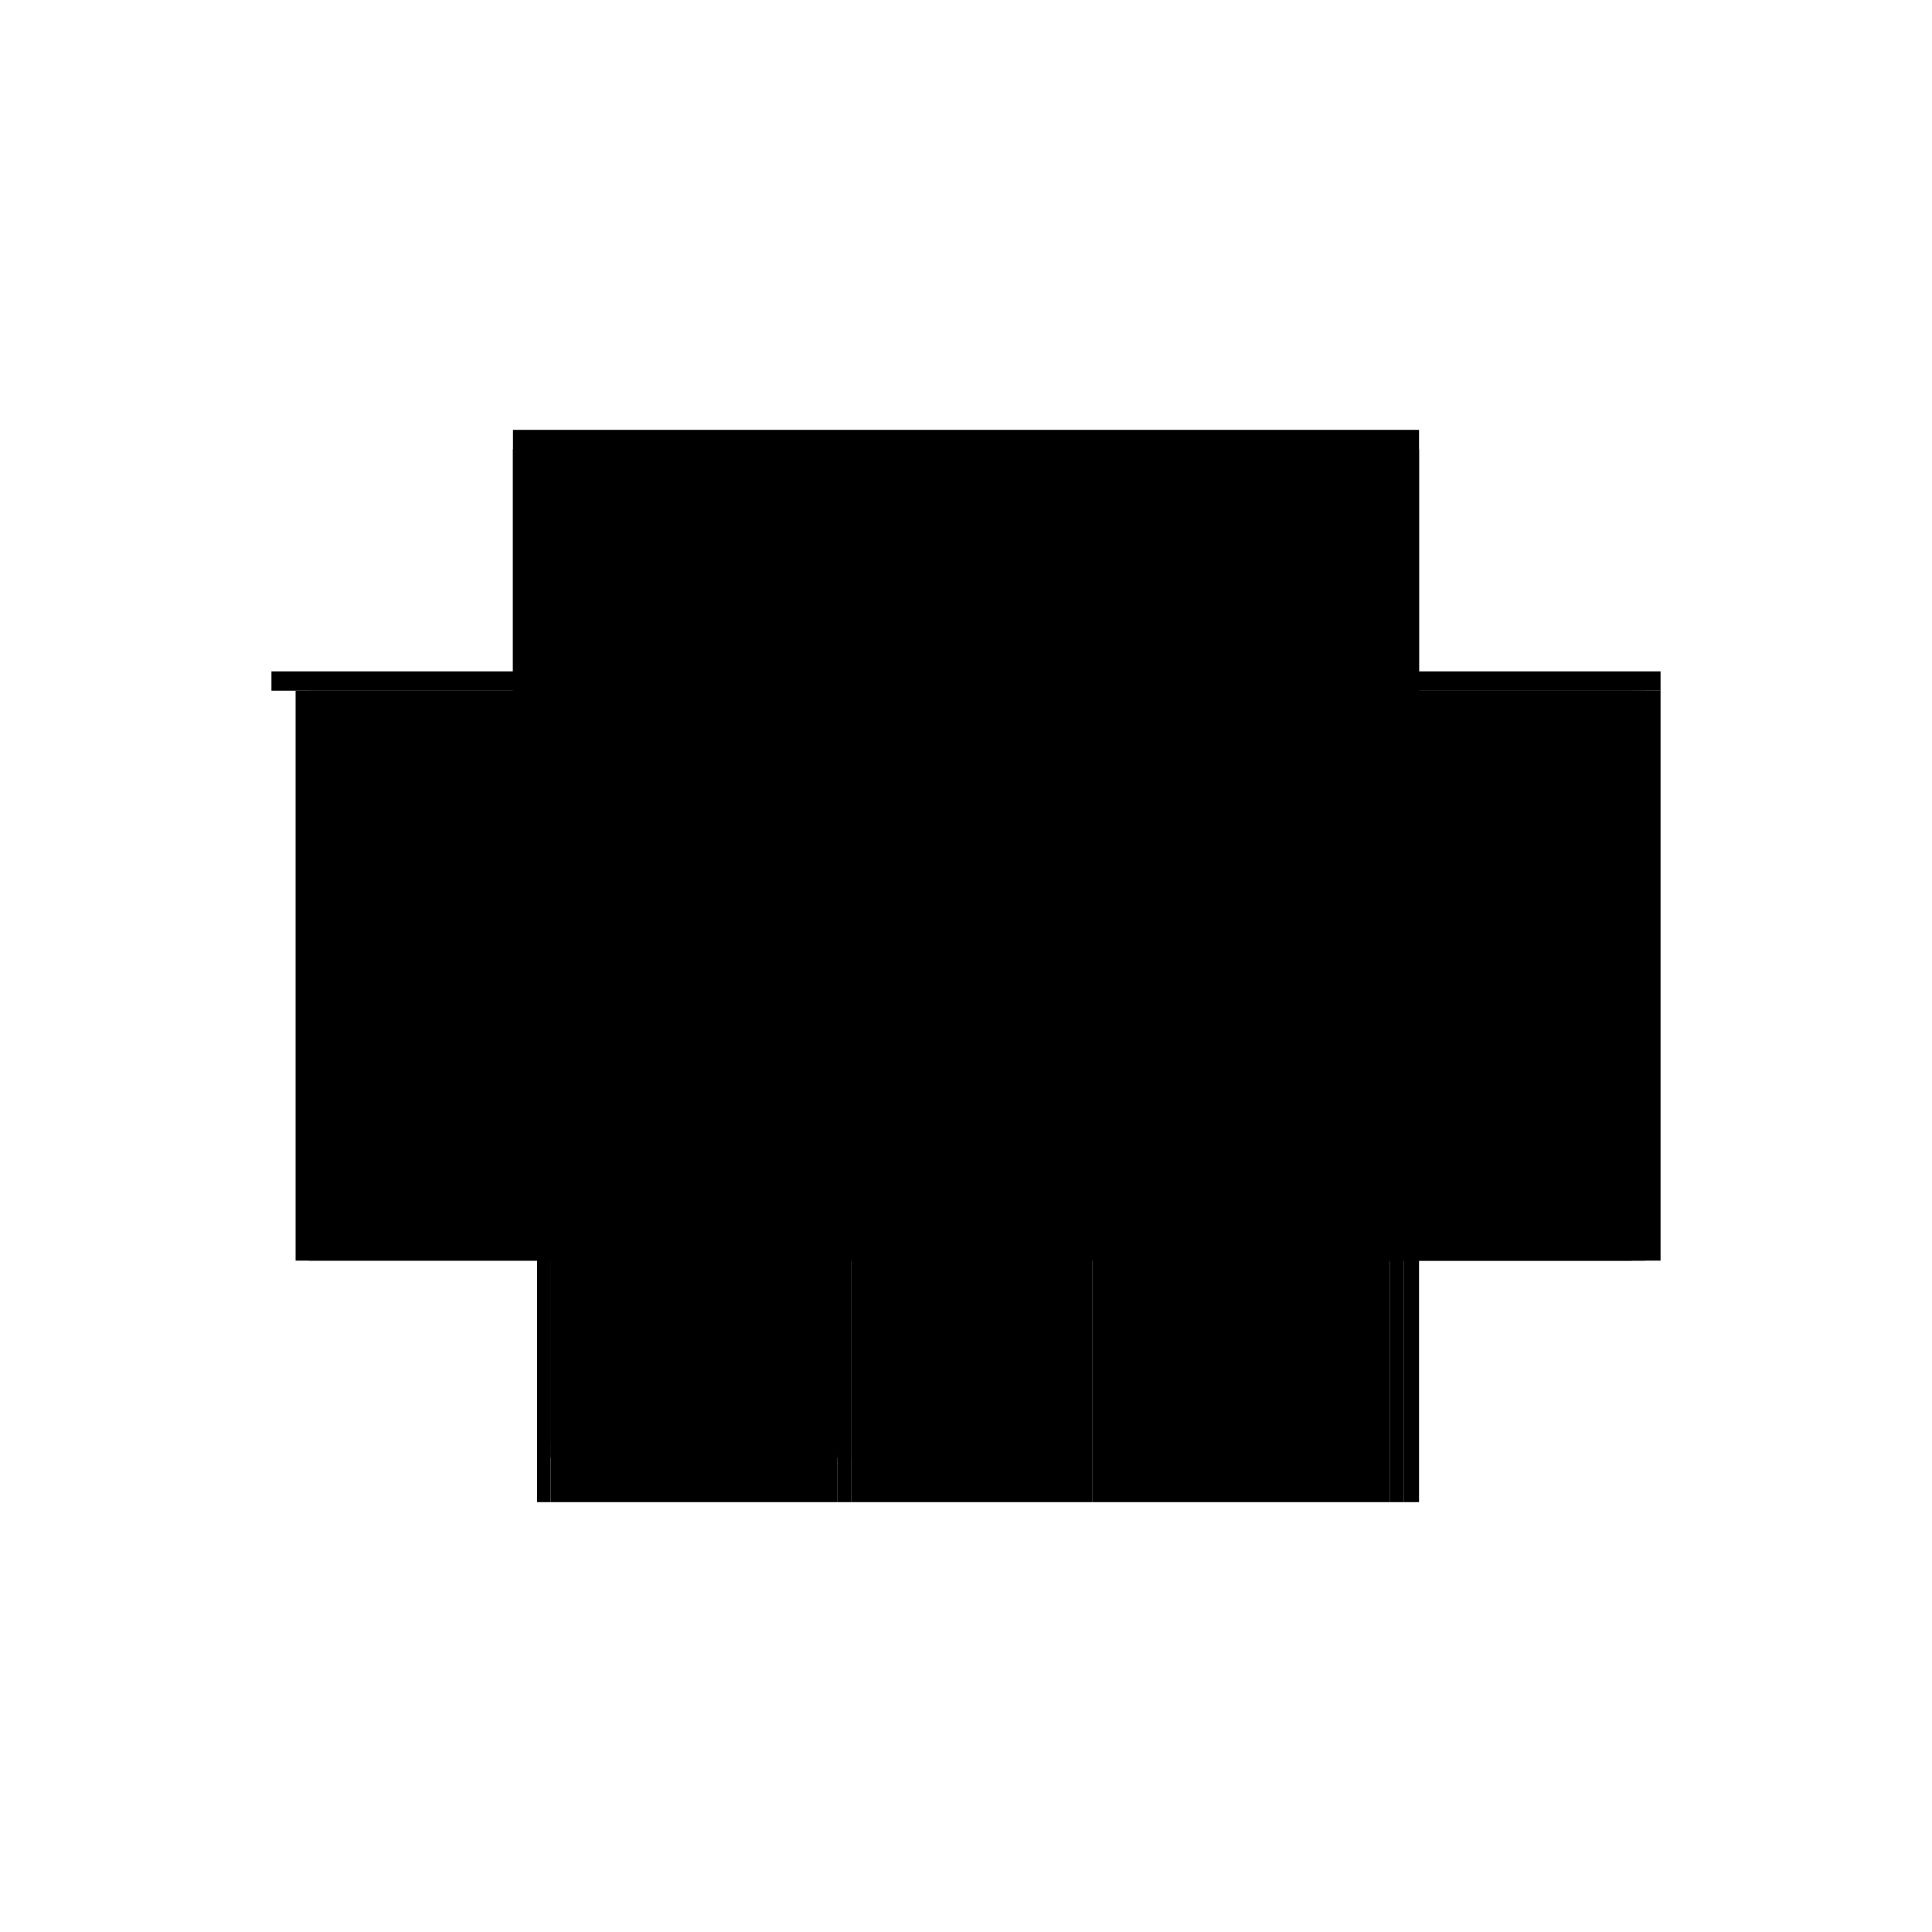 <?xml version="1.0" encoding="utf-8" ?>
<svg xmlns="http://www.w3.org/2000/svg" xmlns:ev="http://www.w3.org/2001/xml-events" xmlns:xlink="http://www.w3.org/1999/xlink" baseProfile="full" height="100%" version="1.1" viewBox="-1,-1,2,2" width="100%">
  <defs>
    <style type="text/css"><![CDATA[.vectorEffectClass {vector-effect: non-scaling-stroke;}]]></style>
  </defs>
  <line class="vectorEffectClass" fill="none" stroke="black" stroke-width="0.5" x1="-0.469" x2="0.469" y1="-0.305" y2="-0.305"/>
  <line class="vectorEffectClass" fill="none" stroke="black" stroke-width="0.5" x1="-0.444" x2="-0.444" y1="0.305" y2="-0.285"/>
  <line class="vectorEffectClass" fill="none" stroke="black" stroke-width="0.5" x1="0.131" x2="0.131" y1="0.305" y2="-0.285"/>
  <line class="vectorEffectClass" fill="none" stroke="black" stroke-width="0.5" x1="0.469" x2="0.469" y1="0.305" y2="-0.285"/>
  <line class="vectorEffectClass" fill="none" stroke="black" stroke-width="0.5" x1="-0.119" x2="-0.119" y1="0.259" y2="-0.285"/>
  <line class="vectorEffectClass" fill="none" stroke="black" stroke-width="0.5" x1="-0.43" x2="-0.43" y1="0.244" y2="-0.285"/>
  <line class="vectorEffectClass" fill="none" stroke="black" stroke-width="0.5" x1="-0.133" x2="-0.133" y1="0.244" y2="-0.285"/>
  <line class="vectorEffectClass" fill="none" stroke="black" stroke-width="0.5" x1="0.131" x2="0.439" y1="-0.285" y2="-0.285"/>
  <line class="vectorEffectClass" fill="none" stroke="black" stroke-width="0.5" x1="0.131" x2="0.439" y1="0.305" y2="0.305"/>
  <line class="vectorEffectClass" fill="none" stroke="black" stroke-width="0.5" x1="-0.43" x2="-0.133" y1="-0.285" y2="-0.285"/>
  <line class="vectorEffectClass" fill="none" stroke="black" stroke-width="0.5" x1="-0.43" x2="-0.133" y1="0.305" y2="0.305"/>
  <line class="vectorEffectClass" fill="none" stroke="black" stroke-width="0.5" x1="-0.43" x2="-0.133" y1="0.244" y2="0.244"/>
  <line class="vectorEffectClass" fill="none" stroke="black" stroke-width="0.5" x1="-0.43" x2="-0.133" y1="0.258" y2="0.258"/>
  <line class="vectorEffectClass" fill="none" stroke="black" stroke-width="0.5" x1="-0.43" x2="-0.133" y1="0.259" y2="0.259"/>
  <line class="vectorEffectClass" fill="none" stroke="black" stroke-width="0.5" x1="-0.119" x2="0.131" y1="-0.285" y2="-0.285"/>
  <line class="vectorEffectClass" fill="none" stroke="black" stroke-width="0.5" x1="-0.119" x2="0.131" y1="0.305" y2="0.305"/>
  <line class="vectorEffectClass" fill="none" stroke="black" stroke-width="0.5" x1="-0.43" x2="-0.43" y1="0.305" y2="0.259"/>
  <line class="vectorEffectClass" fill="none" stroke="black" stroke-width="0.5" x1="-0.119" x2="-0.119" y1="0.305" y2="0.259"/>
  <line class="vectorEffectClass" fill="none" stroke="black" stroke-width="0.5" x1="-0.469" x2="-0.444" y1="-0.285" y2="-0.285"/>
  <line class="vectorEffectClass" fill="none" stroke="black" stroke-width="0.5" x1="-0.469" x2="-0.469" y1="-0.285" y2="-0.305"/>
  <line class="vectorEffectClass" fill="none" stroke="black" stroke-width="0.5" x1="0.469" x2="0.469" y1="-0.285" y2="-0.305"/>
  <line class="vectorEffectClass" fill="none" stroke="black" stroke-width="0.5" x1="0.453" x2="0.469" y1="-0.285" y2="-0.285"/>
  <line class="vectorEffectClass" fill="none" stroke="black" stroke-width="0.5" x1="0.453" x2="0.469" y1="0.305" y2="0.305"/>
  <line class="vectorEffectClass" fill="none" stroke="black" stroke-width="0.5" x1="-0.444" x2="-0.43" y1="-0.285" y2="-0.285"/>
  <line class="vectorEffectClass" fill="none" stroke="black" stroke-width="0.5" x1="-0.133" x2="-0.119" y1="-0.285" y2="-0.285"/>
  <line class="vectorEffectClass" fill="none" stroke="black" stroke-width="0.5" x1="0.439" x2="0.453" y1="-0.285" y2="-0.285"/>
  <line class="vectorEffectClass" fill="none" stroke="black" stroke-width="0.5" x1="-0.43" x2="-0.43" y1="0.258" y2="0.244"/>
  <line class="vectorEffectClass" fill="none" stroke="black" stroke-width="0.5" x1="-0.444" x2="-0.43" y1="0.305" y2="0.305"/>
  <line class="vectorEffectClass" fill="none" stroke="black" stroke-width="0.5" x1="-0.133" x2="-0.119" y1="0.305" y2="0.305"/>
  <line class="vectorEffectClass" fill="none" stroke="black" stroke-width="0.5" x1="0.439" x2="0.453" y1="0.305" y2="0.305"/>
  <line class="vectorEffectClass" fill="none" stroke="black" stroke-width="0.5" x1="-0.133" x2="-0.133" y1="0.258" y2="0.244"/>
  <line class="vectorEffectClass" fill="none" stroke="black" stroke-width="0.5" x1="-0.133" x2="-0.119" y1="0.259" y2="0.259"/>
  <line class="vectorEffectClass" fill="none" stroke="black" stroke-width="0.5" x1="-0.43" x2="-0.43" y1="0.259" y2="0.258"/>
  <line class="vectorEffectClass" fill="none" stroke="black" stroke-width="0.5" x1="-0.133" x2="-0.133" y1="0.259" y2="0.258"/>
  <line class="vectorEffectClass" fill="none" stroke="black" stroke-dasharray="5.0 5.0" stroke-width="0.5" x1="0.439" x2="0.439" y1="0.305" y2="-0.285"/>
  <line class="vectorEffectClass" fill="none" stroke="black" stroke-dasharray="5.0 5.0" stroke-width="0.5" x1="0.453" x2="0.453" y1="0.305" y2="-0.285"/>
  <line class="vectorEffectClass" fill="none" stroke="black" stroke-dasharray="5.0 5.0" stroke-width="0.5" x1="-0.133" x2="-0.133" y1="0.305" y2="0.259"/>
</svg>
